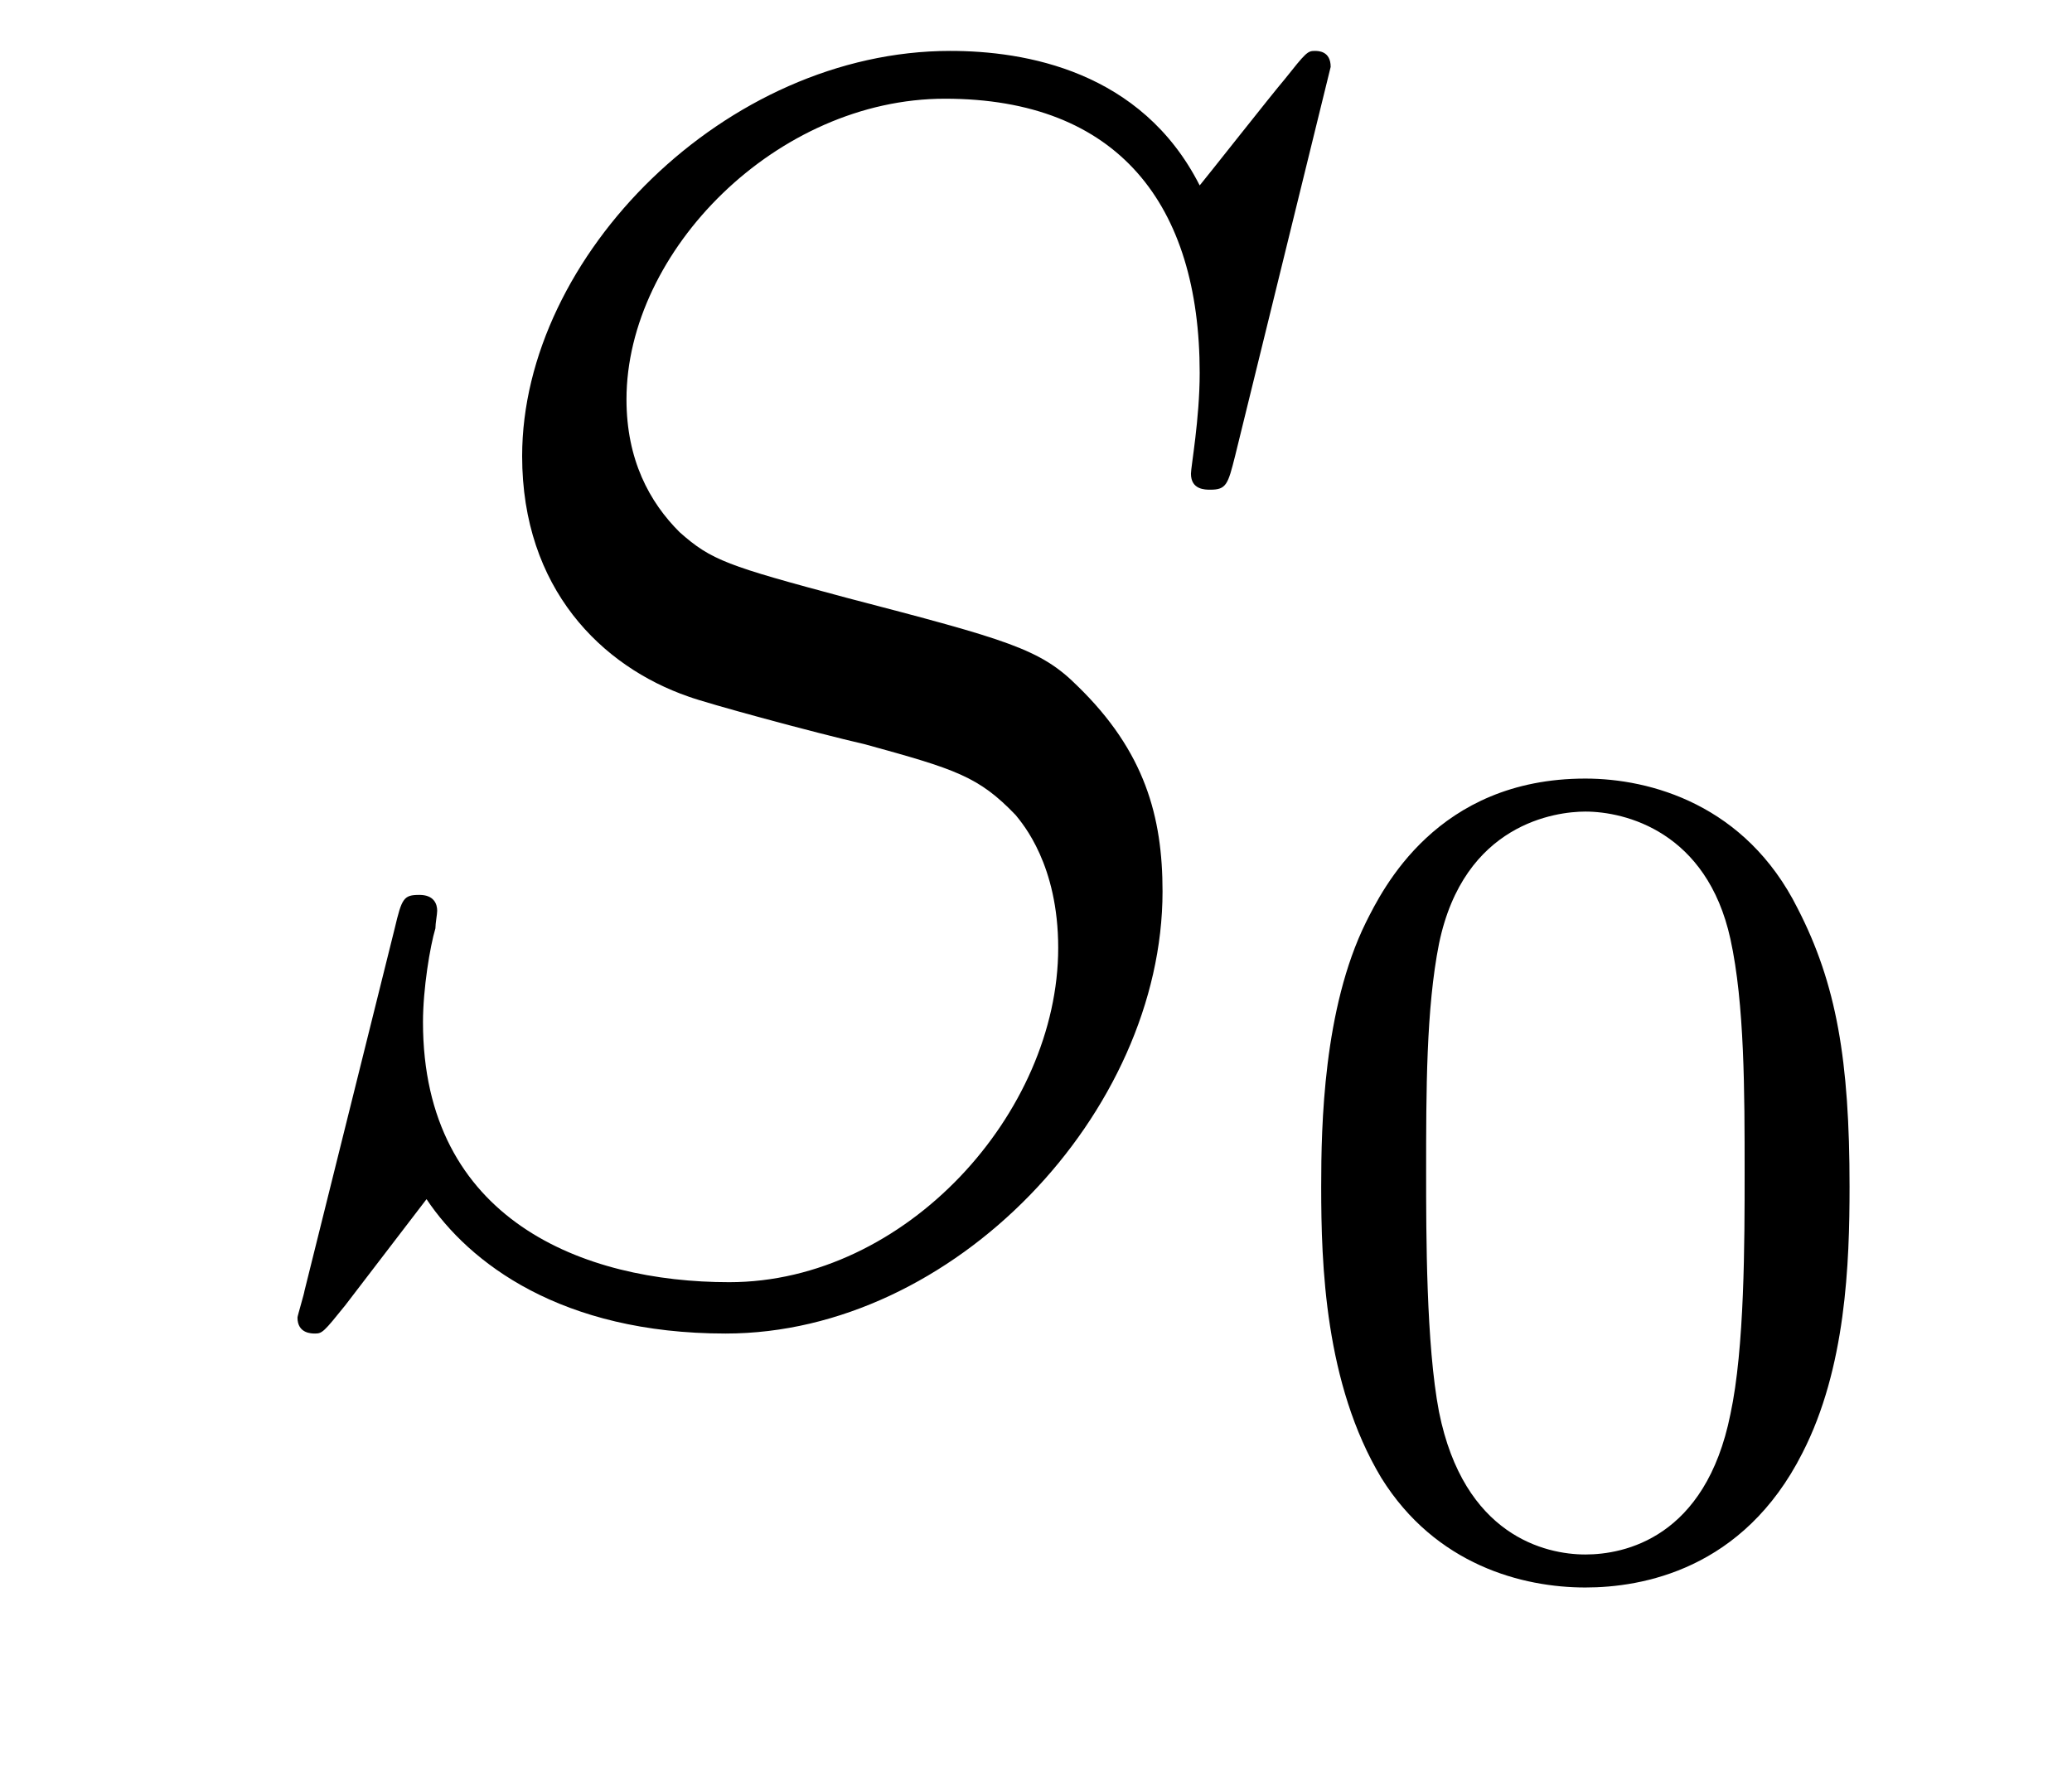 <?xml version='1.0' encoding='UTF-8'?>
<!-- This file was generated by dvisvgm 2.8.1 -->
<svg version='1.1' xmlns='http://www.w3.org/2000/svg' xmlns:xlink='http://www.w3.org/1999/xlink' width='14pt' height='12pt' viewBox='0 -12 14 12'>
<g id='page1'>
<g transform='matrix(1 0 0 -1 -127 651)'>
<path d='M135.991 662.548C135.991 662.656 135.907 662.656 135.883 662.656C135.835 662.656 135.823 662.644 135.68 662.464C135.608 662.381 135.118 661.759 135.106 661.747C134.712 662.524 133.923 662.656 133.421 662.656C131.903 662.656 130.528 661.269 130.528 659.918C130.528 659.022 131.066 658.496 131.652 658.293C131.783 658.245 132.488 658.053 132.847 657.97C133.457 657.802 133.612 657.754 133.863 657.492C133.911 657.432 134.15 657.157 134.15 656.595C134.15 655.483 133.122 654.336 131.927 654.336C130.946 654.336 129.858 654.754 129.858 656.093C129.858 656.32 129.906 656.607 129.942 656.727C129.942 656.762 129.954 656.822 129.954 656.846C129.954 656.894 129.93 656.953 129.834 656.953C129.727 656.953 129.715 656.93 129.667 656.727L129.057 654.276C129.057 654.264 129.01 654.108 129.01 654.097C129.01 653.989 129.105 653.989 129.129 653.989C129.177 653.989 129.189 654.001 129.333 654.18L129.882 654.897C130.169 654.467 130.791 653.989 131.903 653.989C133.445 653.989 134.855 655.483 134.855 656.977C134.855 657.48 134.736 657.922 134.281 658.364C134.03 658.615 133.815 658.675 132.715 658.962C131.914 659.177 131.807 659.213 131.592 659.404C131.388 659.607 131.233 659.894 131.233 660.301C131.233 661.305 132.249 662.333 133.385 662.333C134.556 662.333 135.106 661.616 135.106 660.48C135.106 660.169 135.047 659.847 135.047 659.799C135.047 659.691 135.142 659.691 135.178 659.691C135.286 659.691 135.297 659.727 135.345 659.918L135.991 662.548Z'/>
<path d='M139.497 654.982C139.497 655.834 139.409 656.352 139.146 656.862C138.795 657.564 138.15 657.739 137.712 657.739C136.707 657.739 136.341 656.99 136.229 656.767C135.942 656.185 135.927 655.396 135.927 654.982C135.927 654.456 135.951 653.651 136.333 653.014C136.7 652.424 137.289 652.273 137.712 652.273C138.094 652.273 138.779 652.392 139.178 653.181C139.473 653.755 139.497 654.464 139.497 654.982ZM137.712 652.496C137.441 652.496 136.891 652.623 136.723 653.46C136.636 653.914 136.636 654.663 136.636 655.077C136.636 655.627 136.636 656.185 136.723 656.623C136.891 657.436 137.513 657.516 137.712 657.516C137.982 657.516 138.533 657.38 138.692 656.655C138.788 656.217 138.788 655.619 138.788 655.077C138.788 654.607 138.788 653.89 138.692 653.444C138.524 652.607 137.975 652.496 137.712 652.496Z'/>
</g>
</g>
</svg>